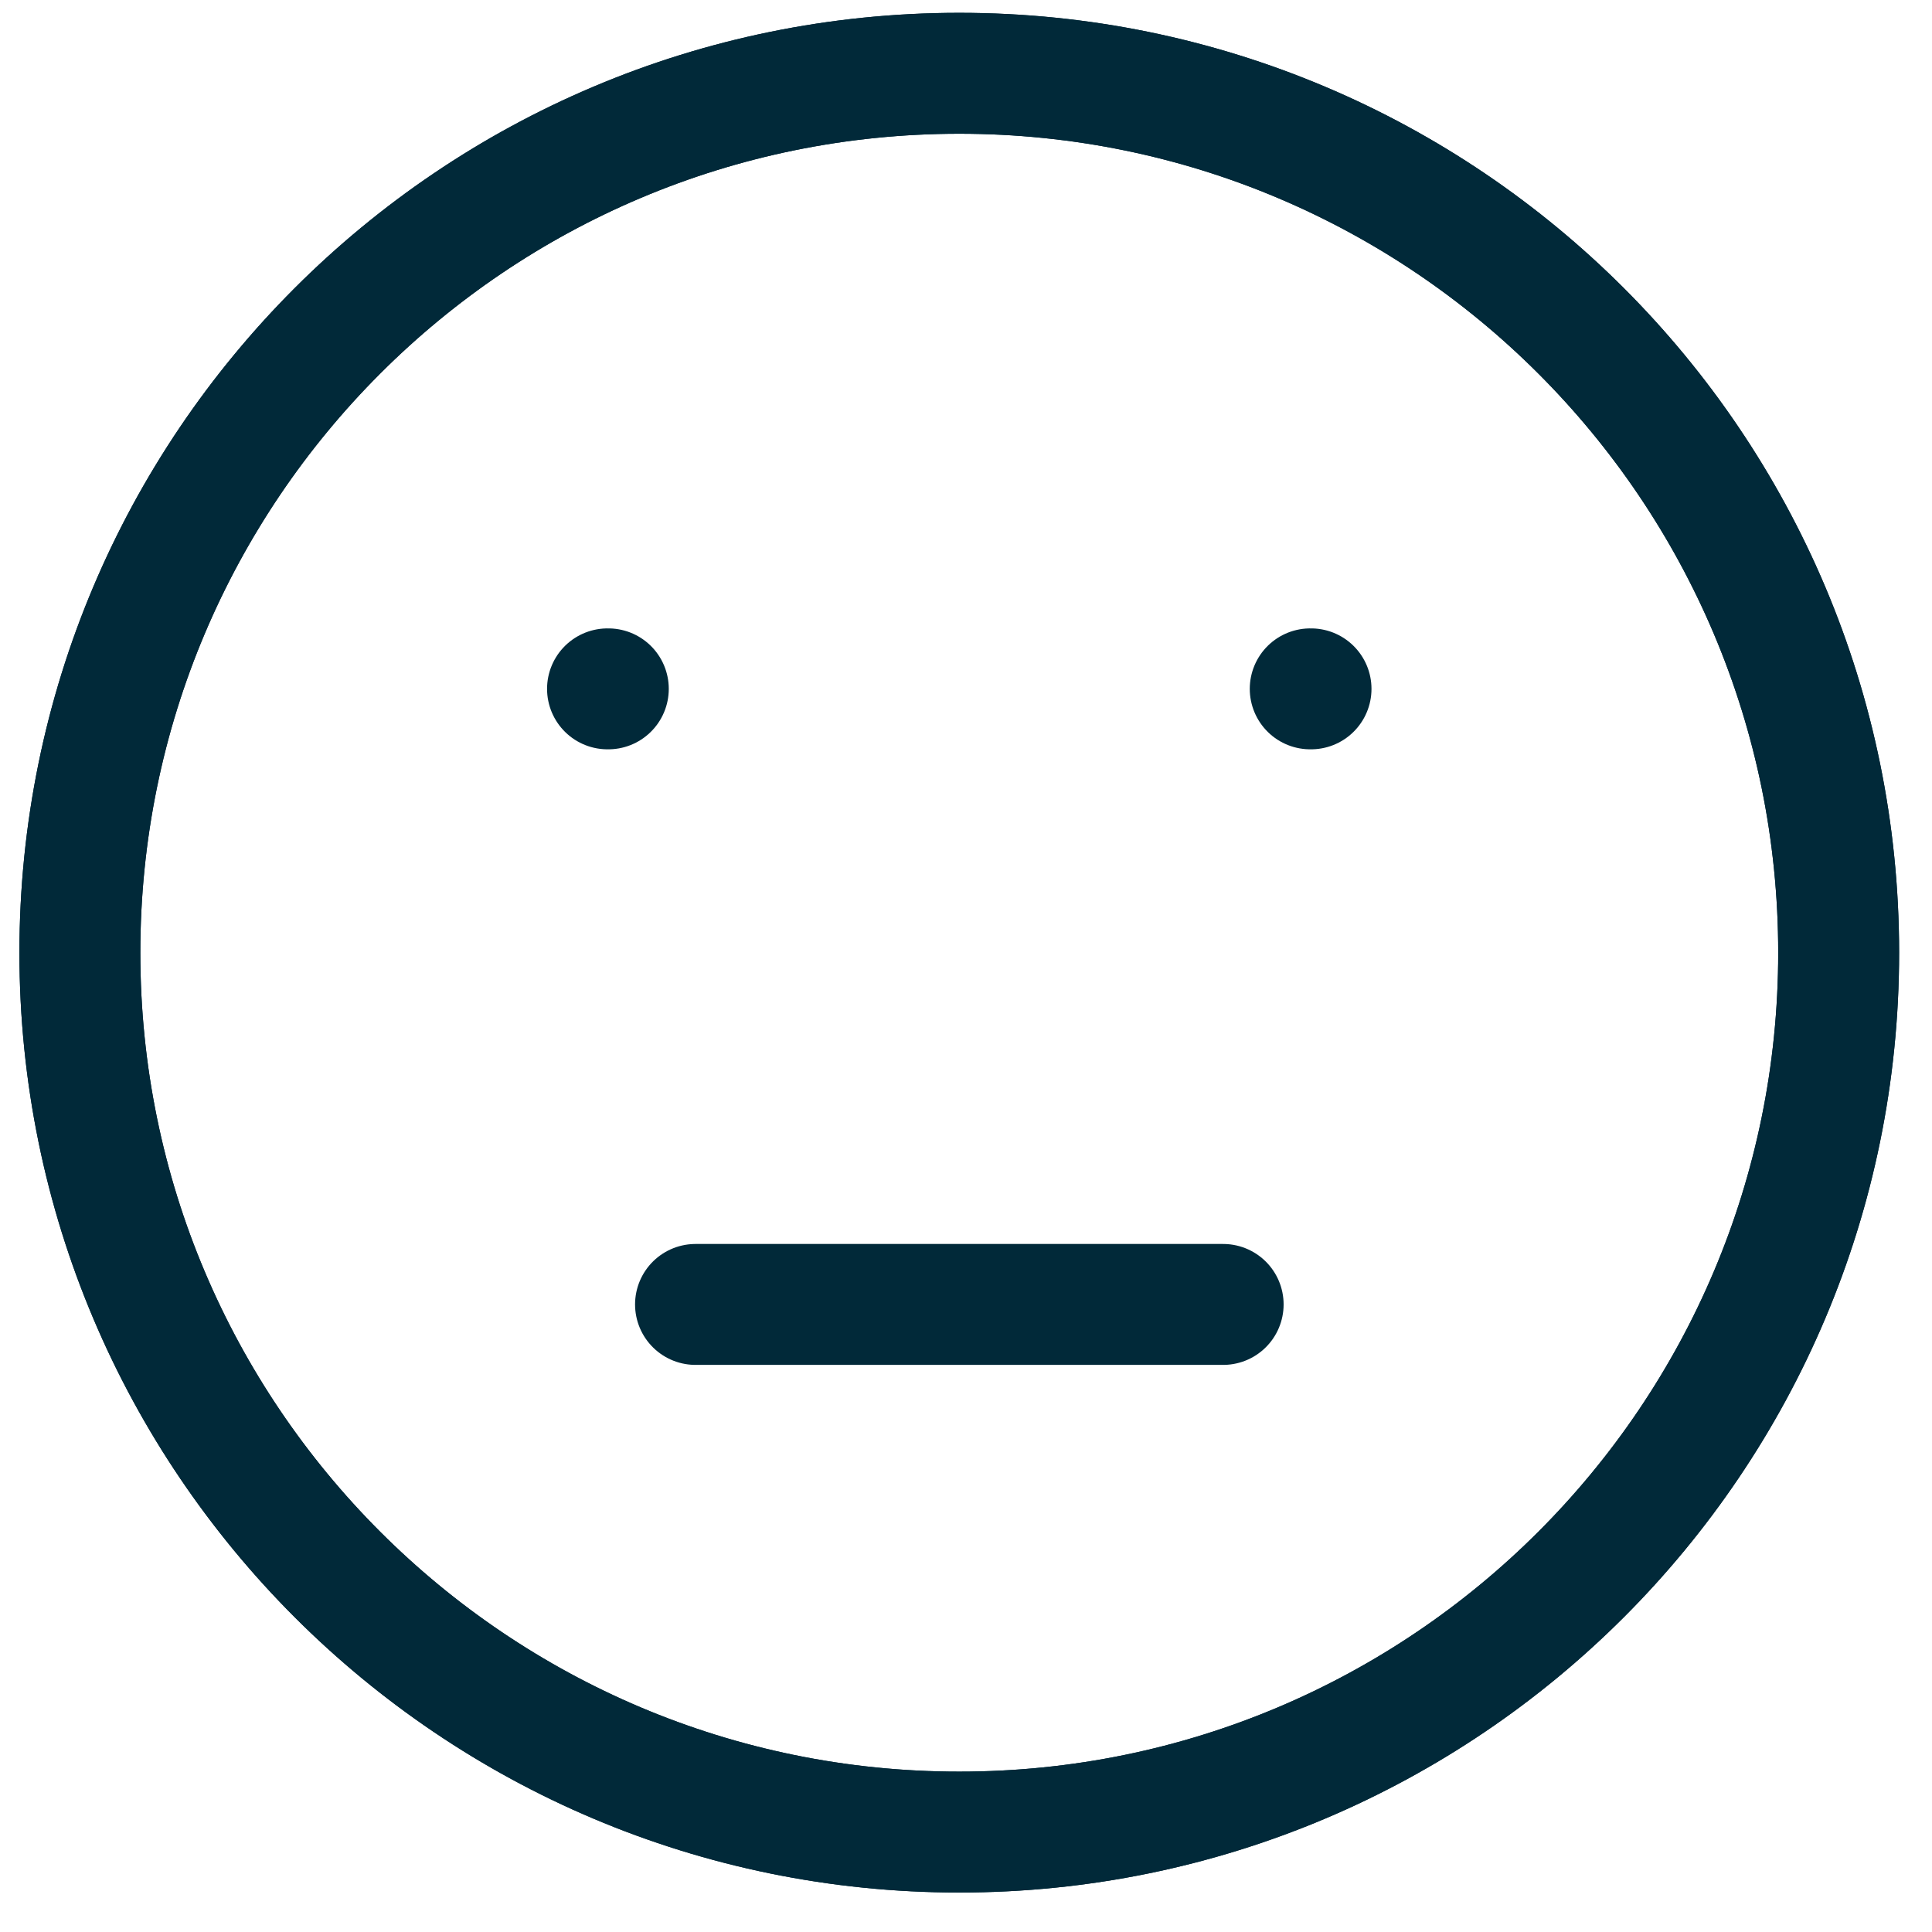 <svg width="29" height="29" viewBox="0 0 29 29" fill="none" xmlns="http://www.w3.org/2000/svg">
<path d="M14.399 27.5C21.689 27.5 27.599 21.59 27.599 14.3C27.599 7.009 21.689 1.1 14.399 1.1C7.109 1.1 1.199 7.009 1.199 14.3C1.199 21.59 7.109 27.5 14.399 27.5Z" stroke="#012939" stroke-width="1.815" stroke-linecap="round" stroke-linejoin="round"/>
<path d="M9.131 10.34H9.119M19.679 10.34H19.667" stroke="#012939" stroke-width="1.815" stroke-linecap="round" stroke-linejoin="round"/>
<path d="M14.399 27.5C21.689 27.5 27.599 21.59 27.599 14.3C27.599 7.009 21.689 1.1 14.399 1.1C7.109 1.1 1.199 7.009 1.199 14.3C1.199 21.59 7.109 27.5 14.399 27.5Z" stroke="#012939" stroke-width="1.815" stroke-linecap="round" stroke-linejoin="round"/>
<path d="M10.44 19.58H18.36" stroke="#012939" stroke-width="1.815" stroke-linecap="round" stroke-linejoin="round"/>
</svg>
